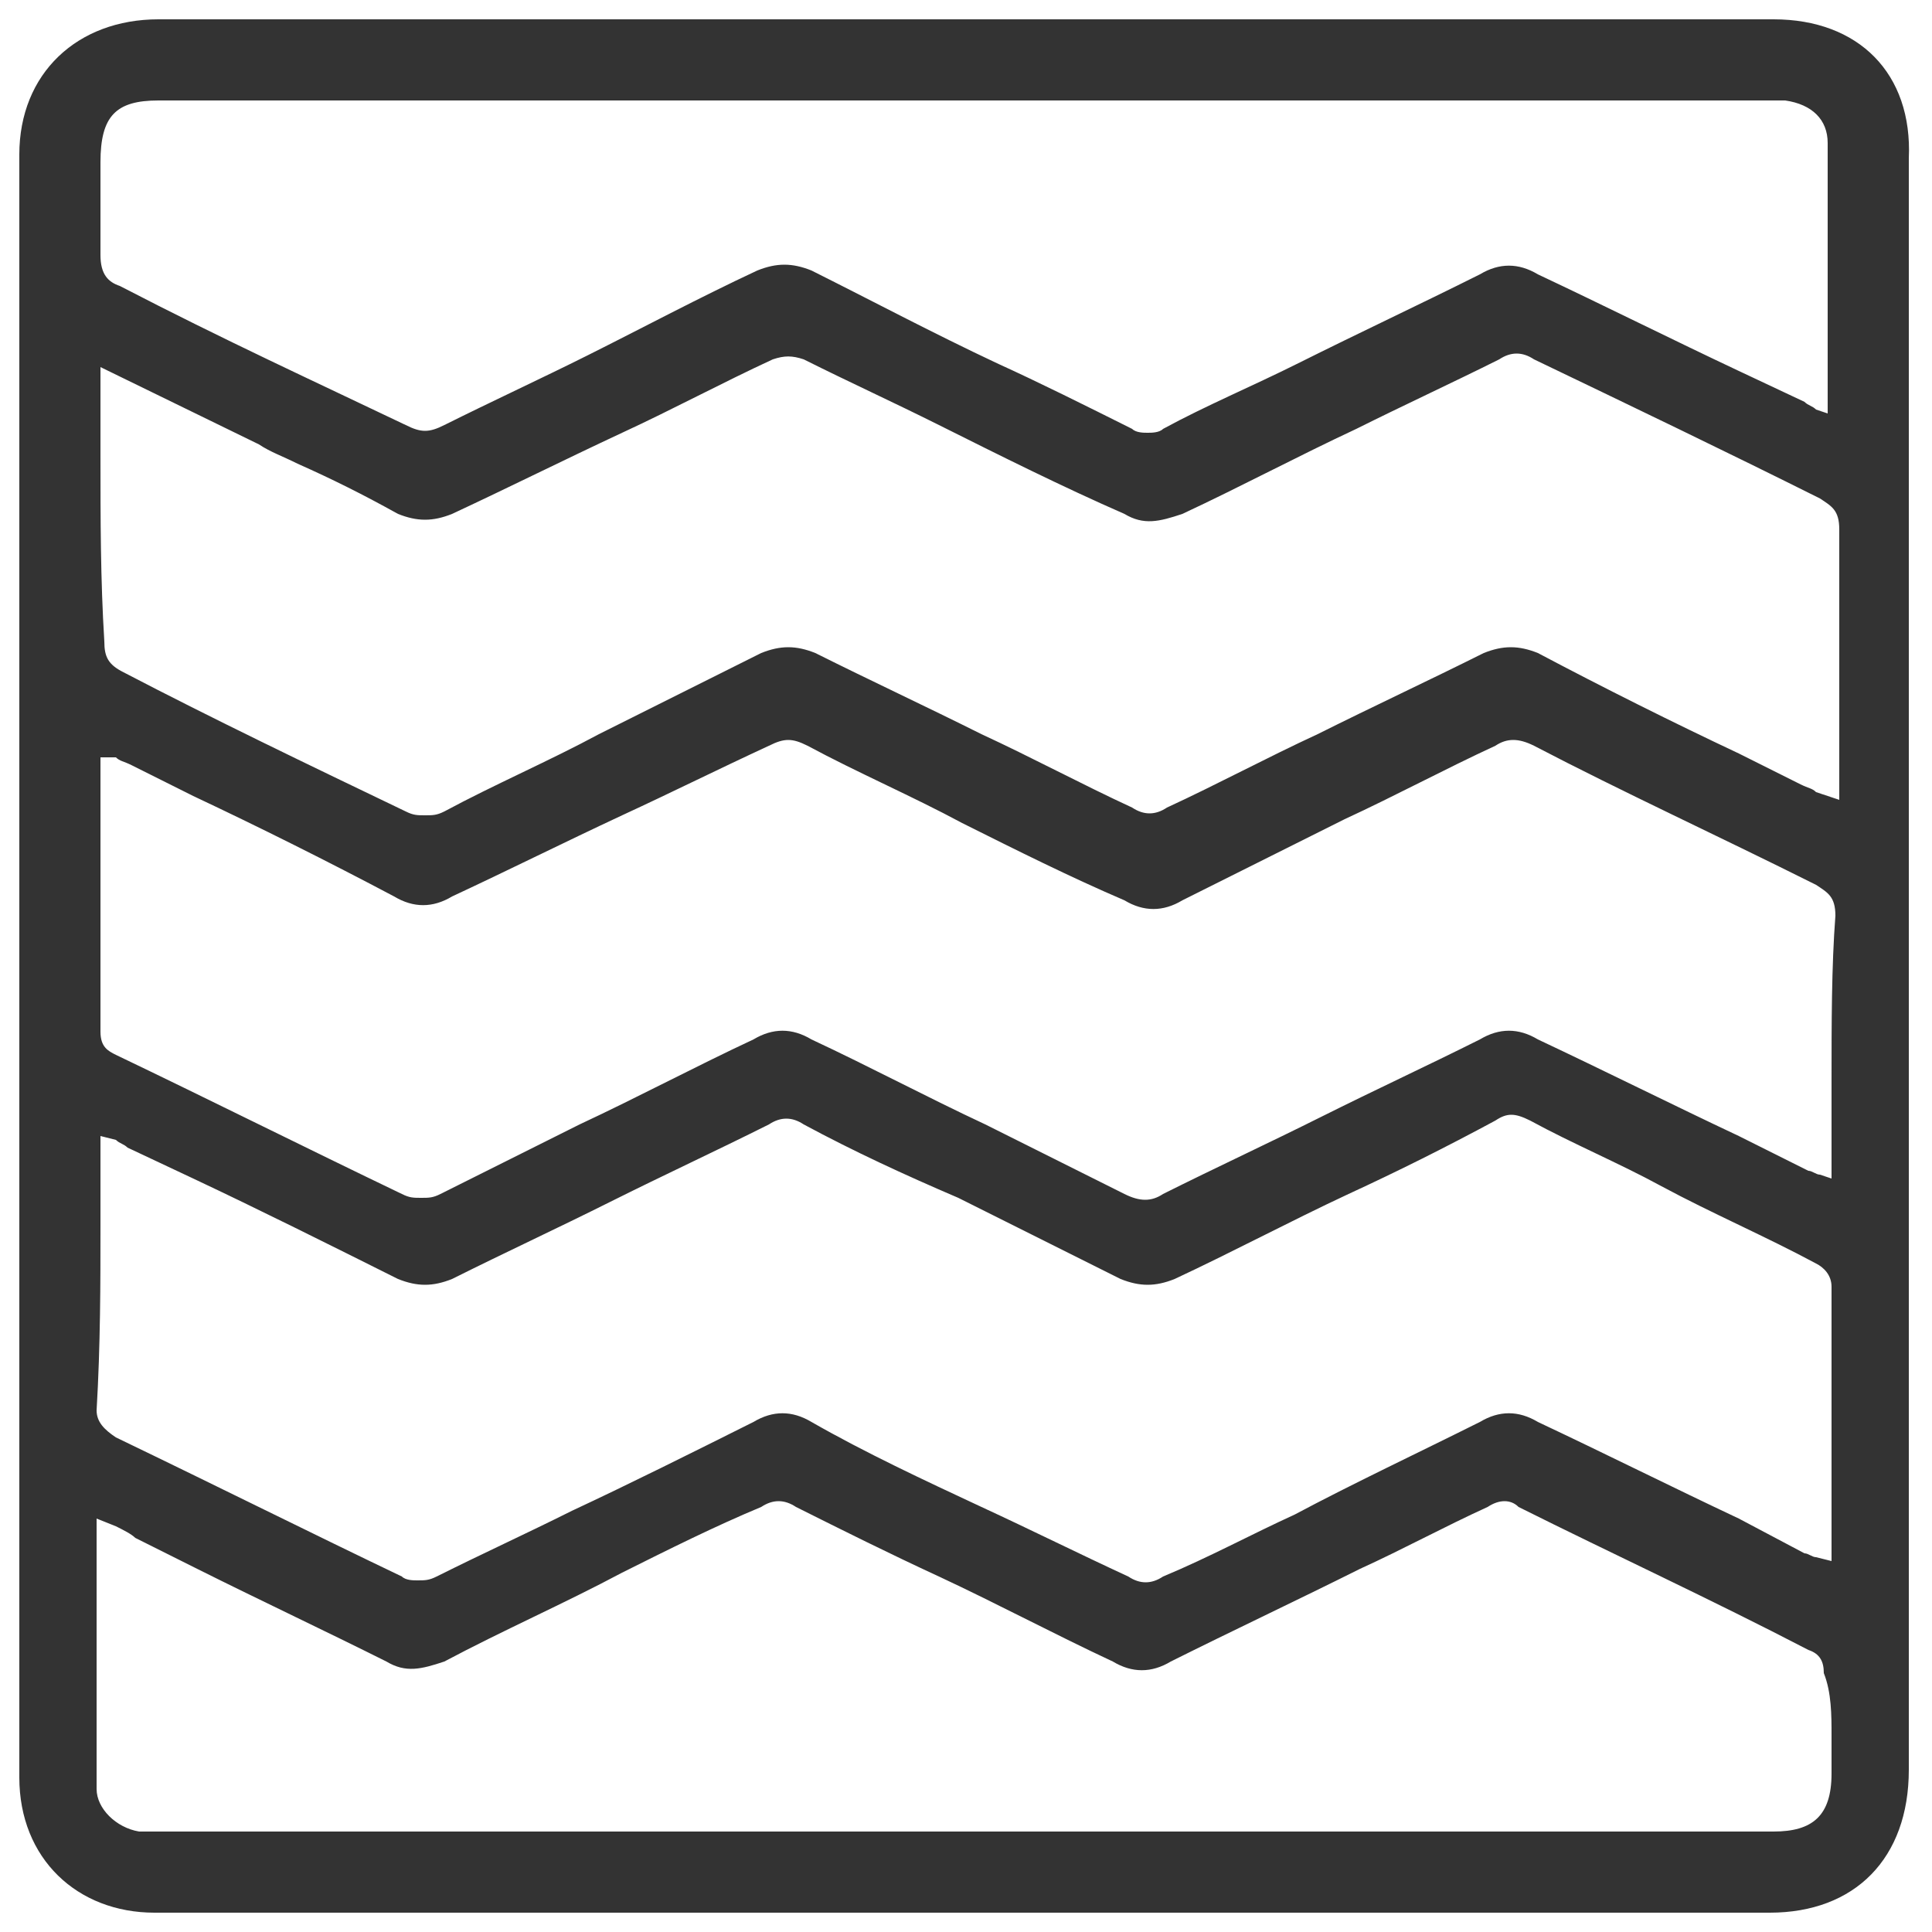 <?xml version="1.0" encoding="utf-8"?>
<!-- Generator: Adobe Illustrator 21.0.0, SVG Export Plug-In . SVG Version: 6.00 Build 0)  -->
<svg version="1.1" id="Layer_1" xmlns="http://www.w3.org/2000/svg" xmlns:xlink="http://www.w3.org/1999/xlink" x="0px" y="0px"
	 viewBox="0 0 50 50" style="enable-background:new 0 0 50 50;" xml:space="preserve">
<style type="text/css">
	.st0{fill:#333333;}
</style>
<path class="st0" d="M45.9,0.5c-4.6,0-9.3,0-13.9,0l-6.9,0l-3,0c-2.8,0-5.7,0-8.5,0c-3.2,0-6.3,0-9.5,0C2,0.5,0.5,1.9,0.5,4
	c0,14,0,28,0,42c0,2.1,1.5,3.5,3.5,3.5c13.9,0,27.9,0,41.8,0c2.2,0,3.6-1.4,3.6-3.7c0-9.3,0-18.5,0-27.8V4.1
	C49.5,1.9,48.1,0.5,45.9,0.5z M2.6,4.2C2.6,3,3,2.6,4.1,2.6c4.9,0,9.9,0,14.8,0l26.6,0c0.2,0,0.4,0,0.7,0c0.7,0.1,1.1,0.5,1.1,1.1
	c0,1.6,0,3.2,0,4.9c0,0.6,0,1.3,0,1.9v0.2l-0.3-0.1c-0.1-0.1-0.2-0.1-0.3-0.2L45,9.6c-1.7-0.8-3.5-1.7-5.2-2.5c-0.5-0.3-1-0.3-1.5,0
	c-1.6,0.8-3.1,1.5-4.7,2.3c-1.2,0.6-2.4,1.1-3.5,1.7c-0.1,0.1-0.3,0.1-0.4,0.1c-0.1,0-0.3,0-0.4-0.1c-1.2-0.6-2.4-1.2-3.5-1.7
	C24.1,8.6,22.6,7.8,21,7c-0.5-0.2-0.9-0.2-1.4,0c-1.5,0.7-3,1.5-4.4,2.2c-1.2,0.6-2.5,1.2-3.7,1.8c-0.4,0.2-0.6,0.2-1,0
	C8.2,9.9,5.8,8.8,3.1,7.4C2.8,7.3,2.6,7.1,2.6,6.6c0-0.6,0-1.1,0-1.7C2.6,4.7,2.6,4.4,2.6,4.2z M2.6,11.8l0-2.3l4.1,2
	c0.3,0.2,0.6,0.3,1,0.5c0.9,0.4,1.7,0.8,2.6,1.3c0.5,0.2,0.9,0.2,1.4,0c1.5-0.7,2.9-1.4,4.4-2.1c1.3-0.6,2.6-1.3,3.9-1.9
	c0.3-0.1,0.5-0.1,0.8,0c1.2,0.6,2.3,1.1,3.5,1.7c1.6,0.8,3.2,1.6,4.8,2.3c0.5,0.3,0.9,0.2,1.5,0c1.5-0.7,3-1.5,4.5-2.2
	c1.2-0.6,2.5-1.2,3.7-1.8c0.3-0.2,0.6-0.2,0.9,0c2.5,1.2,5,2.4,7.4,3.6c0.3,0.2,0.5,0.3,0.5,0.8c0,1.5,0,3,0,4.5c0,0.6,0,1.3,0,1.9
	c0,0.1,0,0.2,0,0.3l0,0.3L47,20.5c-0.1-0.1-0.2-0.1-0.4-0.2L45,19.5c-1.7-0.8-3.5-1.7-5.2-2.6c-0.5-0.2-0.9-0.2-1.4,0
	c-1.4,0.7-2.9,1.4-4.3,2.1c-1.3,0.6-2.6,1.3-3.9,1.9c-0.3,0.2-0.6,0.2-0.9,0c-1.3-0.6-2.6-1.3-3.9-1.9c-1.4-0.7-2.9-1.4-4.3-2.1
	c-0.5-0.2-0.9-0.2-1.4,0c-1.4,0.7-2.8,1.4-4.2,2.1c-1.3,0.7-2.7,1.3-4,2c-0.2,0.1-0.3,0.1-0.5,0.1c-0.2,0-0.3,0-0.5-0.1
	c-2.5-1.2-5-2.4-7.3-3.6c-0.4-0.2-0.5-0.4-0.5-0.8C2.6,15,2.6,13.4,2.6,11.8z M2.6,31.7l0-1.7c0-0.1,0-0.2,0-0.3l0-0.3L3,29.5
	c0.1,0.1,0.2,0.1,0.3,0.2L5,30.5c1.7,0.8,3.5,1.7,5.3,2.6c0.5,0.2,0.9,0.2,1.4,0c1.4-0.7,2.7-1.3,4.1-2c1.4-0.7,2.7-1.3,4.1-2
	c0.3-0.2,0.6-0.2,0.9,0c1.3,0.7,2.6,1.3,4,1.9c1.4,0.7,2.8,1.4,4.2,2.1c0.5,0.2,0.9,0.2,1.4,0c1.5-0.7,3-1.5,4.5-2.2
	c1.3-0.6,2.5-1.2,3.8-1.9c0.3-0.2,0.5-0.2,0.9,0c1.1,0.6,2.3,1.1,3.4,1.7c1.3,0.7,2.7,1.3,4,2c0.2,0.1,0.4,0.3,0.4,0.6
	c0,2,0,4,0,5.9l0,0.9c0,0.1,0,0.1,0,0.1c0,0,0,0.1,0,0.1l0,0.1L47,40.3c-0.1,0-0.2-0.1-0.3-0.1L45,39.3c-1.7-0.8-3.5-1.7-5.2-2.5
	c-0.5-0.3-1-0.3-1.5,0c-1.6,0.8-3.3,1.6-4.8,2.4c-1.1,0.5-2.2,1.1-3.4,1.6c-0.3,0.2-0.6,0.2-0.9,0c-1.3-0.6-2.5-1.2-3.8-1.8
	c-1.5-0.7-3-1.4-4.4-2.2c-0.5-0.3-1-0.3-1.5,0c-1.6,0.8-3.2,1.6-4.7,2.3c-1.2,0.6-2.3,1.1-3.5,1.7c-0.2,0.1-0.3,0.1-0.5,0.1
	c-0.1,0-0.3,0-0.4-0.1c-2.3-1.1-4.7-2.3-7.4-3.6c-0.3-0.2-0.5-0.4-0.5-0.7C2.6,34.8,2.6,33.2,2.6,31.7z M47.4,44.9c0,0.3,0,0.6,0,1
	c0,1.1-0.5,1.5-1.5,1.5c-4.9,0-9.9,0-14.8,0h-3.3c-3.2,0-6.5,0-9.7,0c-4.6,0-9.2,0-13.8,0H4.2c-0.2,0-0.4,0-0.6,0
	c-0.6-0.1-1.1-0.6-1.1-1.1c0-1.6,0-3.2,0-4.9c0-0.6,0-1.3,0-1.9v-0.2l0.5,0.2c0.2,0.1,0.4,0.2,0.5,0.3l1.6,0.8
	c1.6,0.8,3.3,1.6,4.9,2.4c0.5,0.3,0.9,0.2,1.5,0c1.5-0.8,3.1-1.5,4.6-2.3c1.2-0.6,2.4-1.2,3.6-1.7c0.3-0.2,0.6-0.2,0.9,0
	c1.2,0.6,2.4,1.2,3.7,1.8c1.5,0.7,3,1.5,4.5,2.2c0.5,0.3,1,0.3,1.5,0c1.6-0.8,3.3-1.6,4.9-2.4c1.1-0.5,2.2-1.1,3.3-1.6
	c0.3-0.2,0.6-0.2,0.8,0c2.4,1.2,5,2.4,7.5,3.7c0.3,0.1,0.4,0.3,0.4,0.6C47.4,43.8,47.4,44.4,47.4,44.9z M47.4,28c0,0.6,0,1.2,0,1.9
	c0,0.1,0,0.2,0,0.3l0,0.3l-0.3-0.1c-0.1,0-0.2-0.1-0.3-0.1L45,29.4c-1.7-0.8-3.5-1.7-5.2-2.5c-0.5-0.3-1-0.3-1.5,0
	c-1.4,0.7-2.7,1.3-4.1,2c-1.4,0.7-2.7,1.3-4.1,2c-0.3,0.2-0.6,0.2-1,0c-1.2-0.6-2.4-1.2-3.6-1.8c-1.5-0.7-3-1.5-4.5-2.2
	c-0.5-0.3-1-0.3-1.5,0c-1.5,0.7-3,1.5-4.5,2.2c-1.2,0.6-2.4,1.2-3.6,1.8c-0.2,0.1-0.3,0.1-0.5,0.1s-0.3,0-0.5-0.1
	c-2.5-1.2-5.1-2.5-7.4-3.6c-0.2-0.1-0.4-0.2-0.4-0.6c0-1.6,0-3.2,0-4.8v-1.9c0-0.1,0-0.1,0-0.2c0,0,0-0.1,0-0.1l0-0.1L3,19.6
	c0.1,0.1,0.2,0.1,0.4,0.2l1.6,0.8c1.7,0.8,3.5,1.7,5.2,2.6c0.5,0.3,1,0.3,1.5,0c1.5-0.7,2.9-1.4,4.4-2.1c1.3-0.6,2.5-1.2,3.8-1.8
	c0.4-0.2,0.6-0.2,1,0c1.3,0.7,2.7,1.3,4,2c1.4,0.7,2.8,1.4,4.2,2c0.5,0.3,1,0.3,1.5,0c1.4-0.7,2.8-1.4,4.2-2.1
	c1.3-0.6,2.6-1.3,3.9-1.9c0.3-0.2,0.6-0.2,1,0c2.3,1.2,4.7,2.3,7.3,3.6c0.3,0.2,0.5,0.3,0.5,0.8C47.4,25,47.4,26.5,47.4,28z"/>
</svg>
